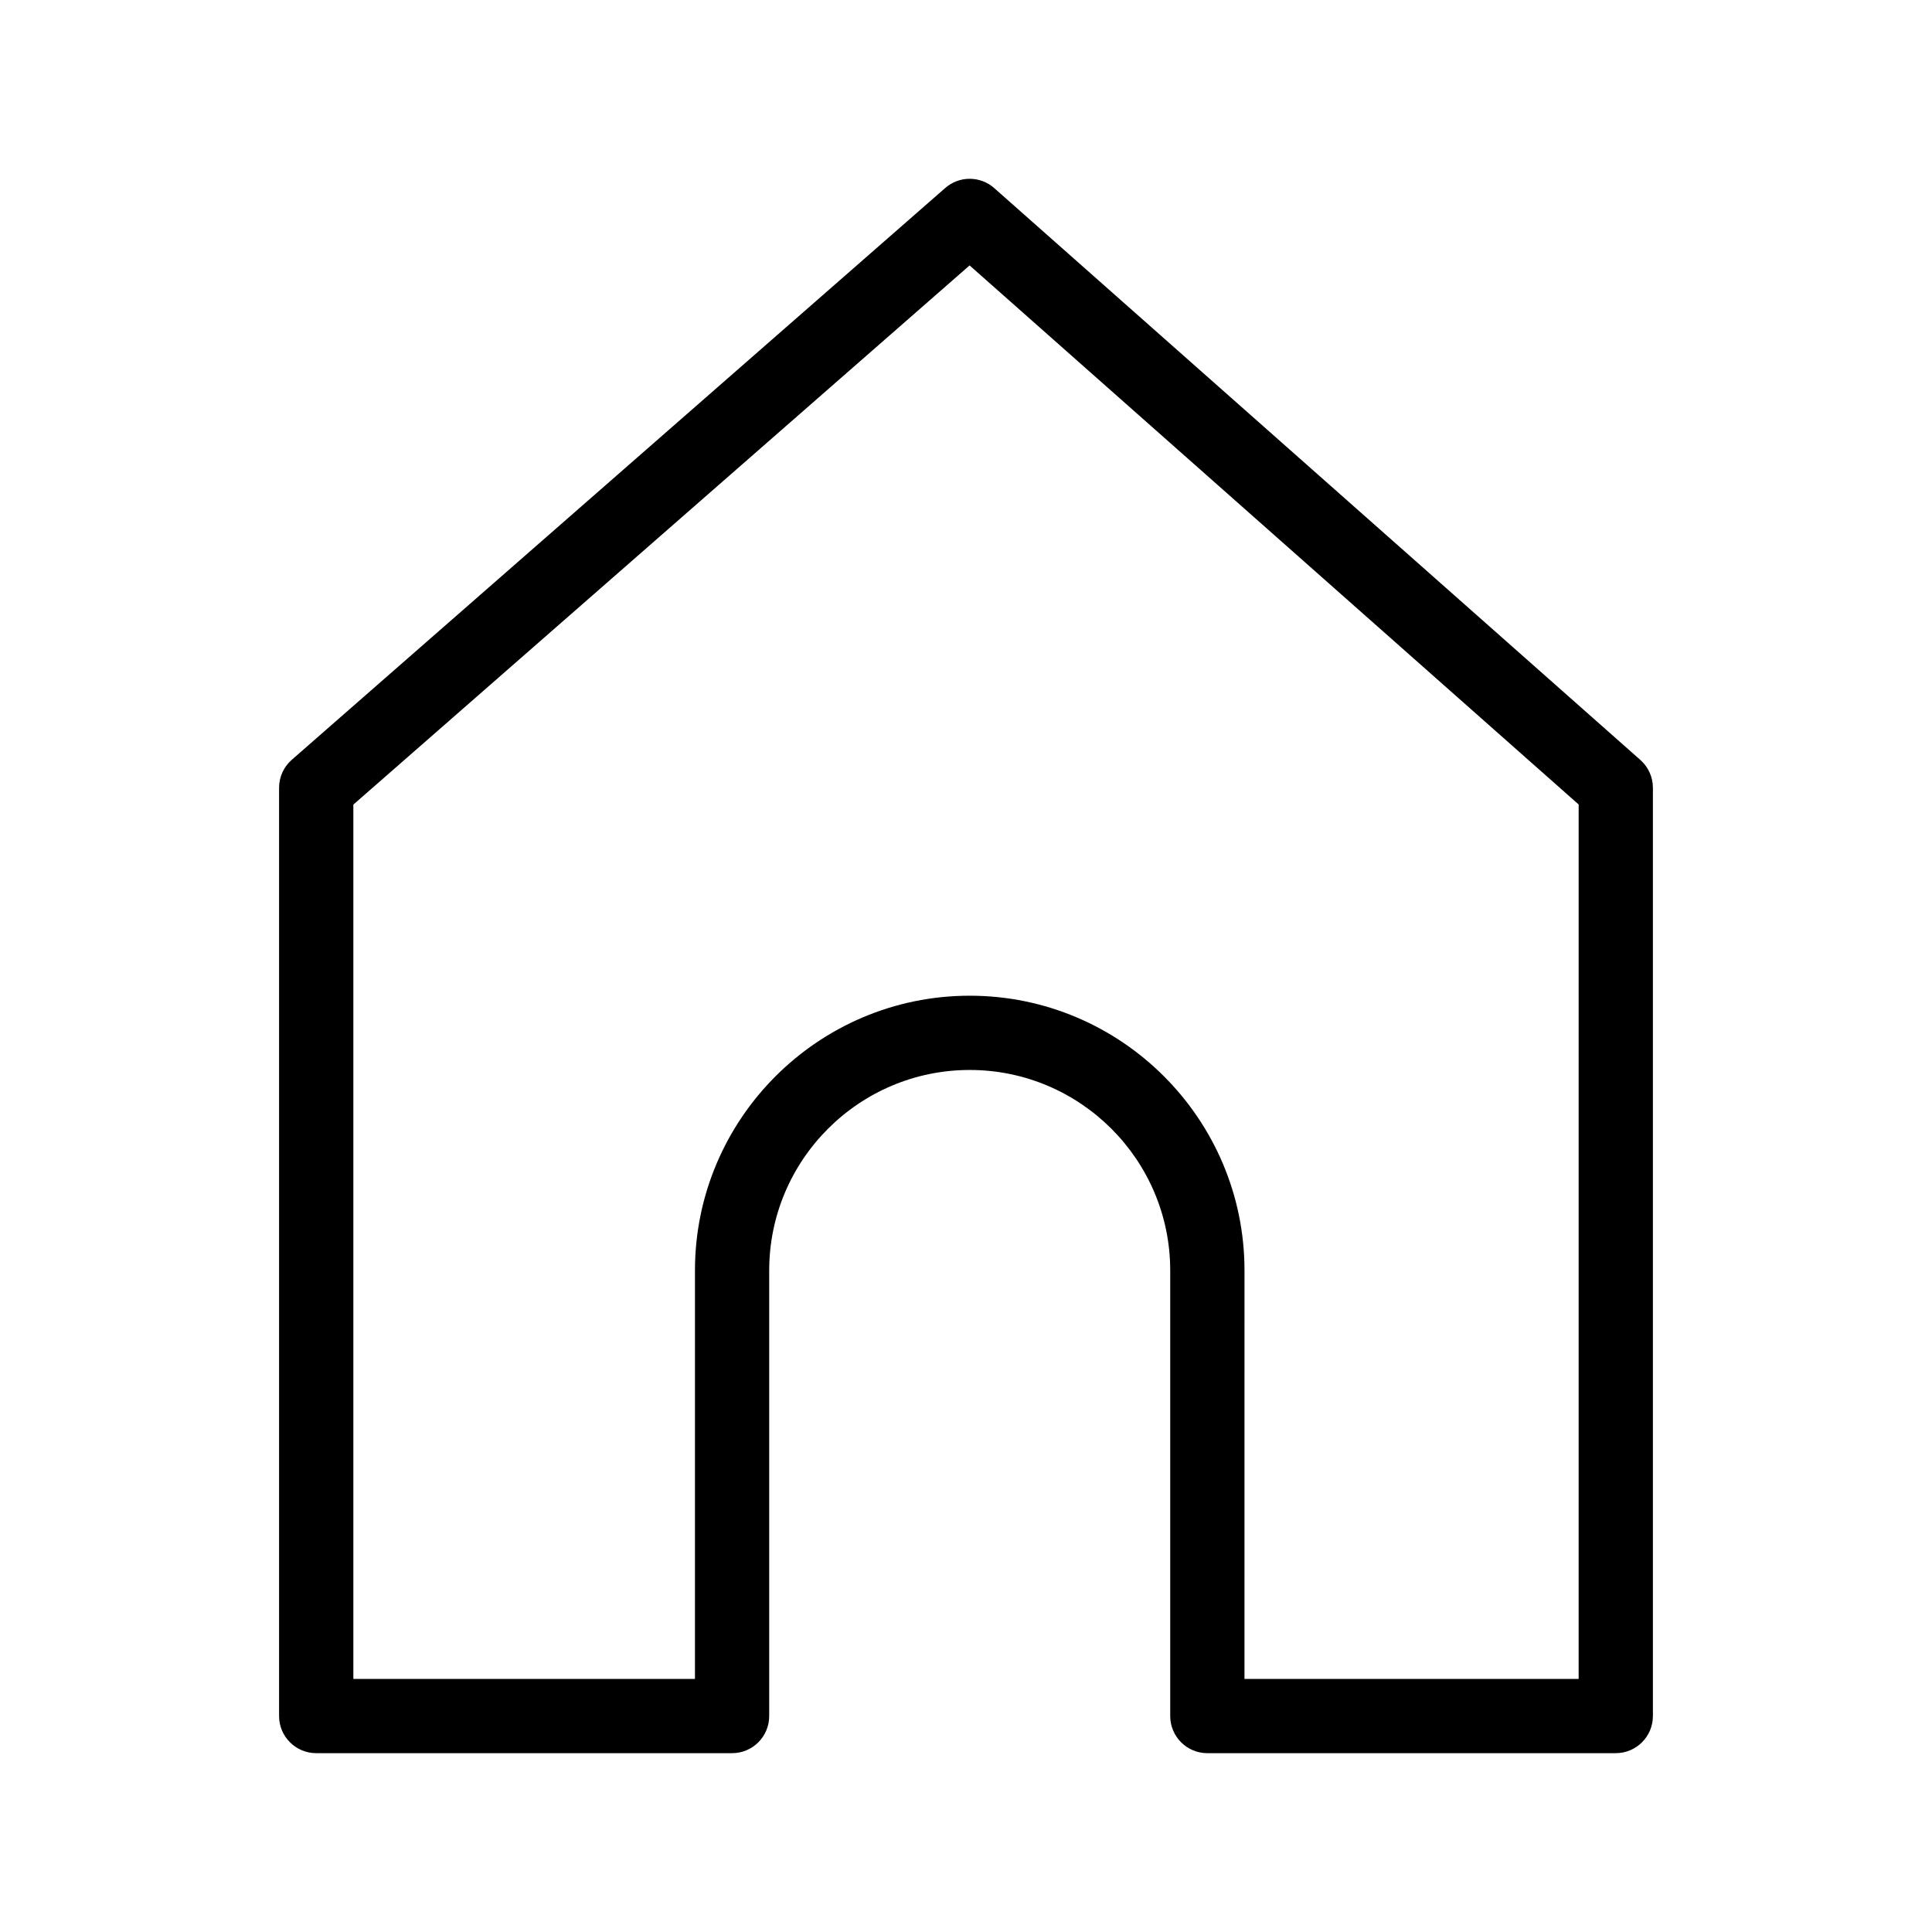 <?xml version="1.0" encoding="UTF-8"?>
<!-- Uploaded to: ICON Repo, www.svgrepo.com, Generator: ICON Repo Mixer Tools -->
<svg fill="#000000" width="800px" height="800px" version="1.1" viewBox="144 144 512 512" xmlns="http://www.w3.org/2000/svg">
 <path d="m572.2 608.61h-108.24c-5.434 0-9.84-4.406-9.84-9.84v-118.08c0-29.297-23.836-53.137-53.137-53.137s-53.137 23.836-53.137 53.137v118.08c0 5.434-4.406 9.84-9.84 9.84l-110.21-0.004c-5.434 0-9.84-4.406-9.84-9.84v-246c0-2.836 1.223-5.535 3.359-7.406l173.18-151.54c3.727-3.262 9.293-3.246 13 0.039l171.22 151.54c2.113 1.867 3.32 4.551 3.32 7.367v246c0 5.434-4.406 9.84-9.84 9.84zm-98.402-19.68h88.559l0.004-231.73-161.41-142.86-163.31 142.89v231.7h90.527l0.004-108.24c0-40.152 32.664-72.816 72.816-72.816s72.816 32.664 72.816 72.816z"/>
</svg>